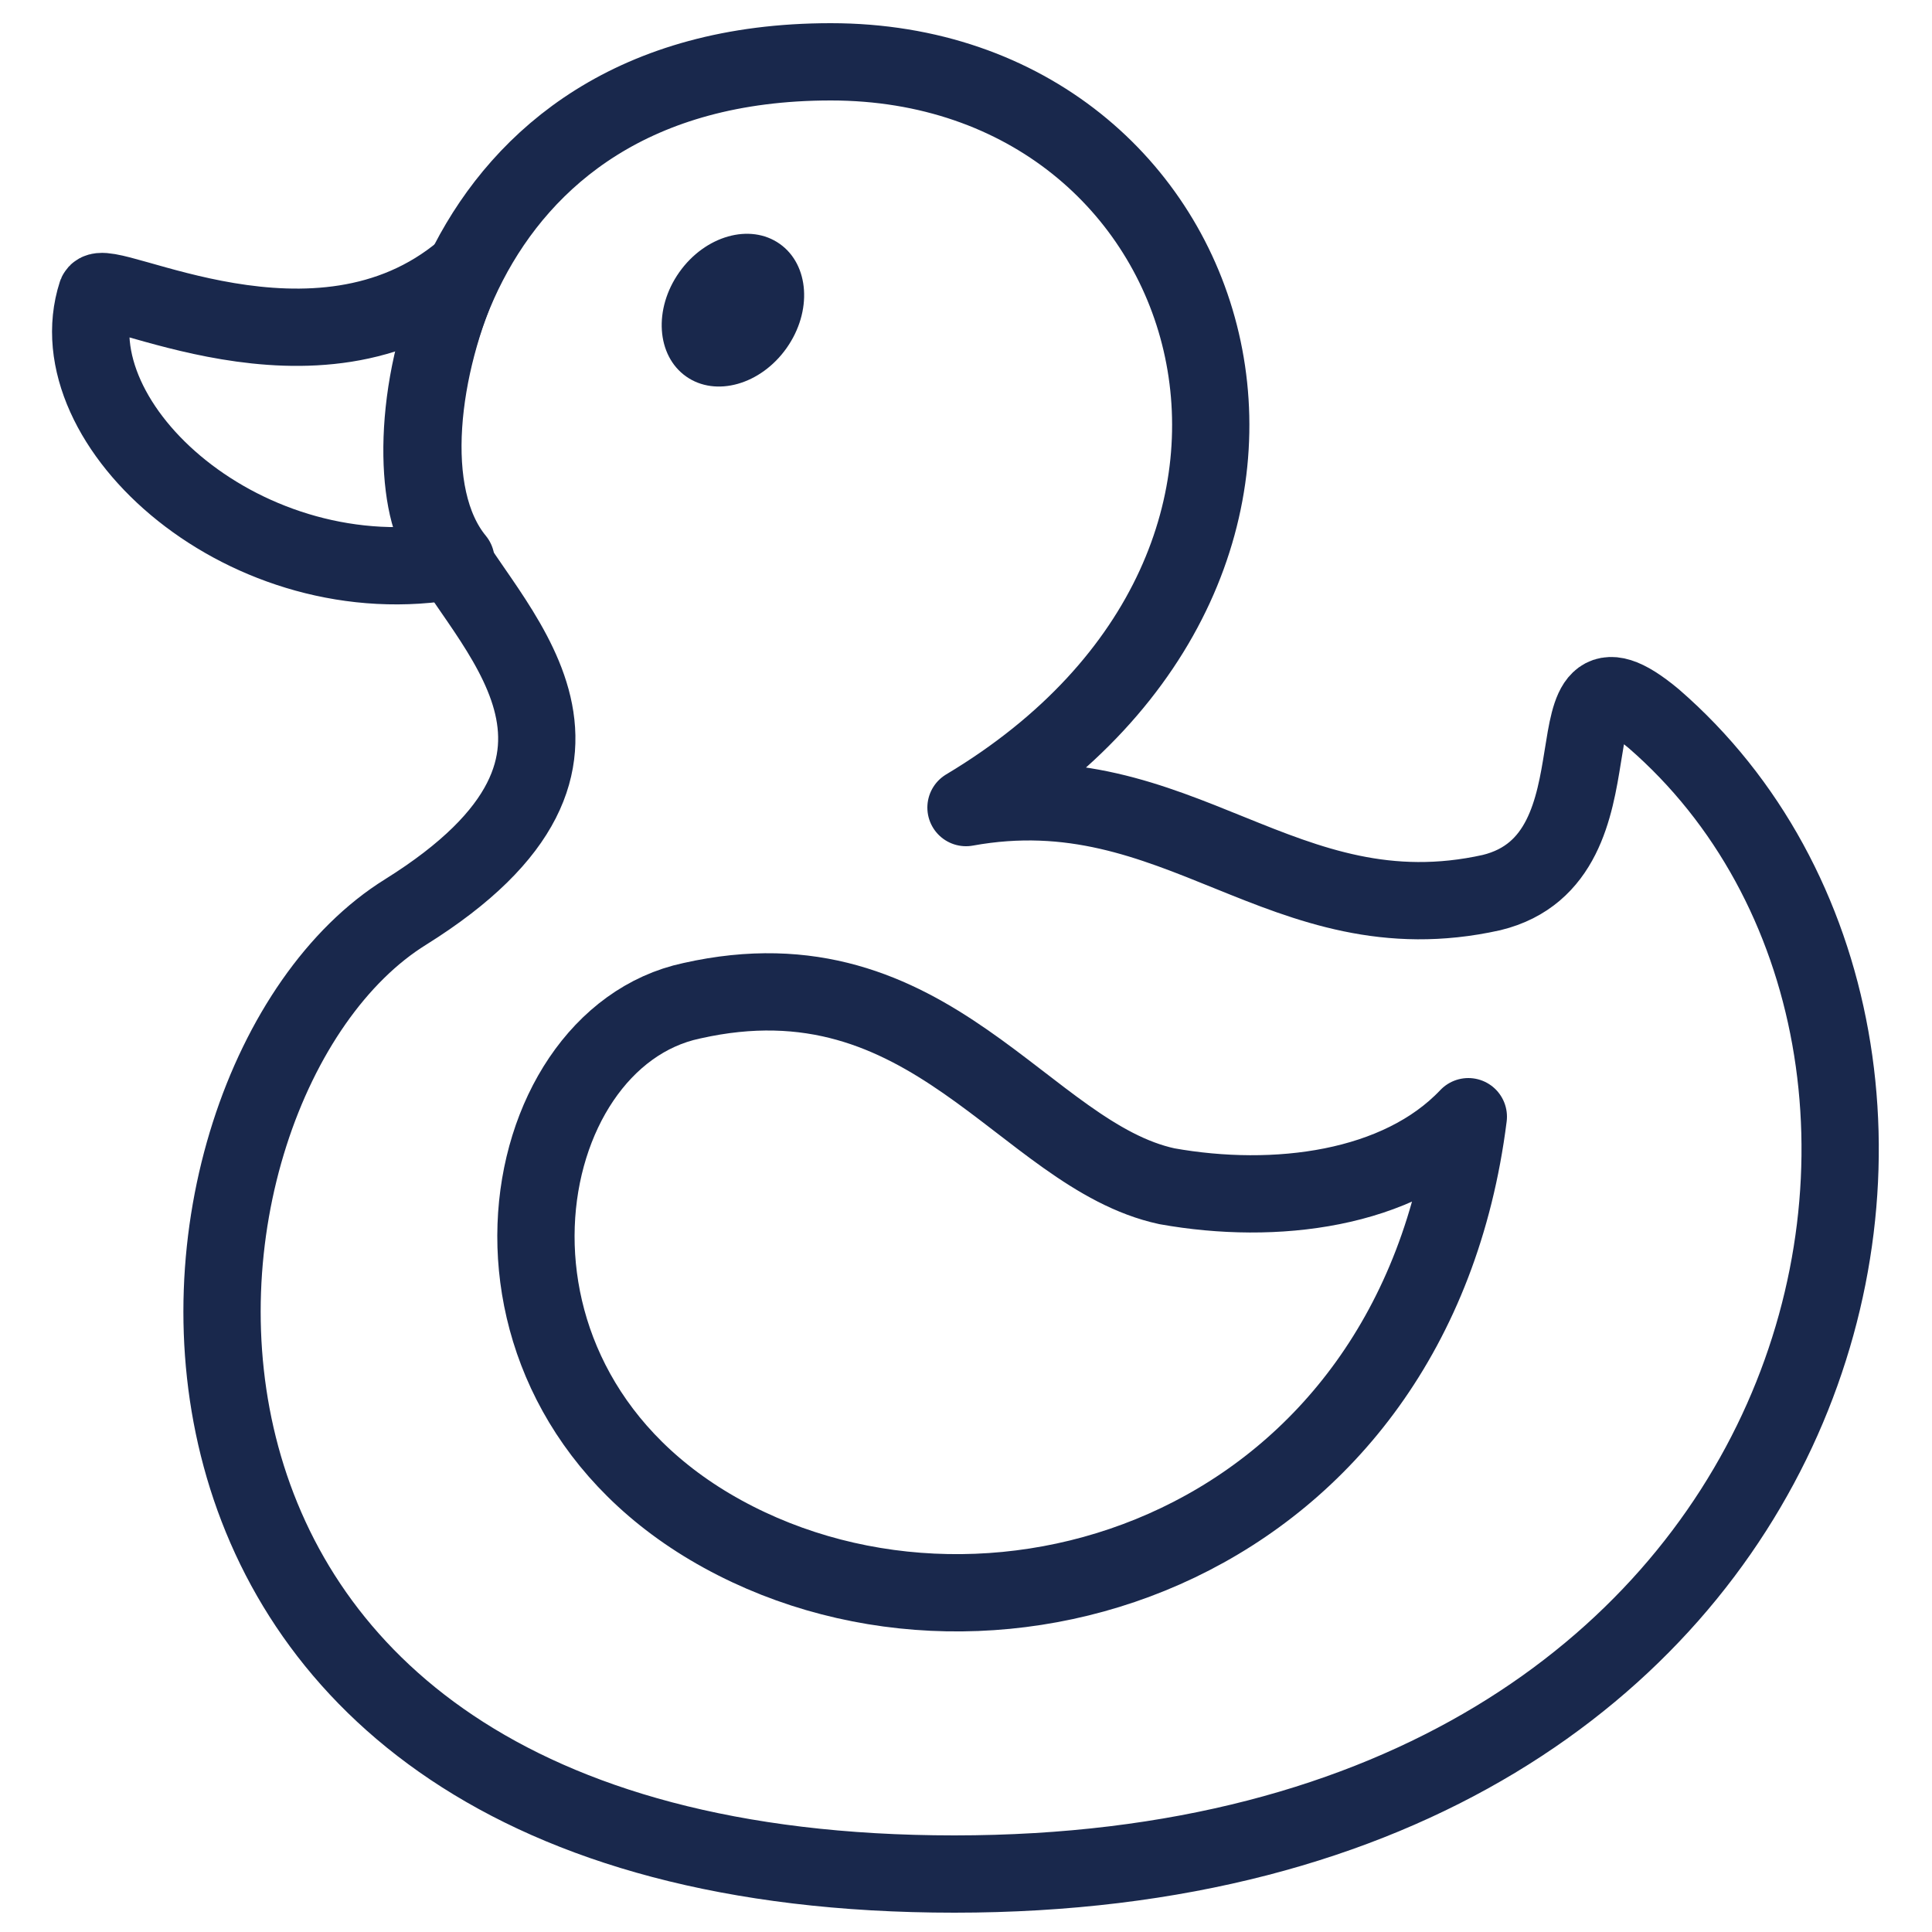<?xml version="1.0" encoding="utf-8"?>
<!-- Generator: Adobe Illustrator 28.2.0, SVG Export Plug-In . SVG Version: 6.00 Build 0)  -->
<svg version="1.1" id="Layer_1" xmlns="http://www.w3.org/2000/svg" xmlns:xlink="http://www.w3.org/1999/xlink" x="0px" y="0px"
	 viewBox="0 0 50 50" style="enable-background:new 0 0 50 50;" xml:space="preserve">
<style type="text/css">
	.st0{fill:none;stroke:#19284C;stroke-width:2;stroke-linecap:round;stroke-linejoin:round;}
	.st1{fill:#19284C;}
</style>
<path class="st0" d="M42.8,18.6c9.8,8.5,5.1,29.9-18.1,29.9S3.4,28,10.5,23.6c6.4-4,2-7.4,0.8-9.8s0-12.2,10.2-12.2
	s14.2,12.9,3.5,19.3c5.5-1,8.2,3.4,13.6,2.2C42.3,22.2,39.8,16.1,42.8,18.6z"/>
<path class="st0" d="M2.5,7.6C2.7,7.1,8.2,10.2,12,7c-1.1,2.4-1.6,5.8-0.2,7.5C6.4,15.5,1.4,11,2.5,7.6z"/>
<ellipse transform="matrix(0.577 -0.817 0.817 0.577 1.469 18.934)" class="st1" cx="19" cy="8" rx="2.1" ry="1.7"/>
<path class="st0" d="M38,28.9C36.6,40,25.8,43.6,18.7,39.7s-5.5-12.8-0.8-13.8c6.2-1.4,8.6,4,12.3,4.8C33,31.2,36.2,30.8,38,28.9z"
	/>
</svg>
